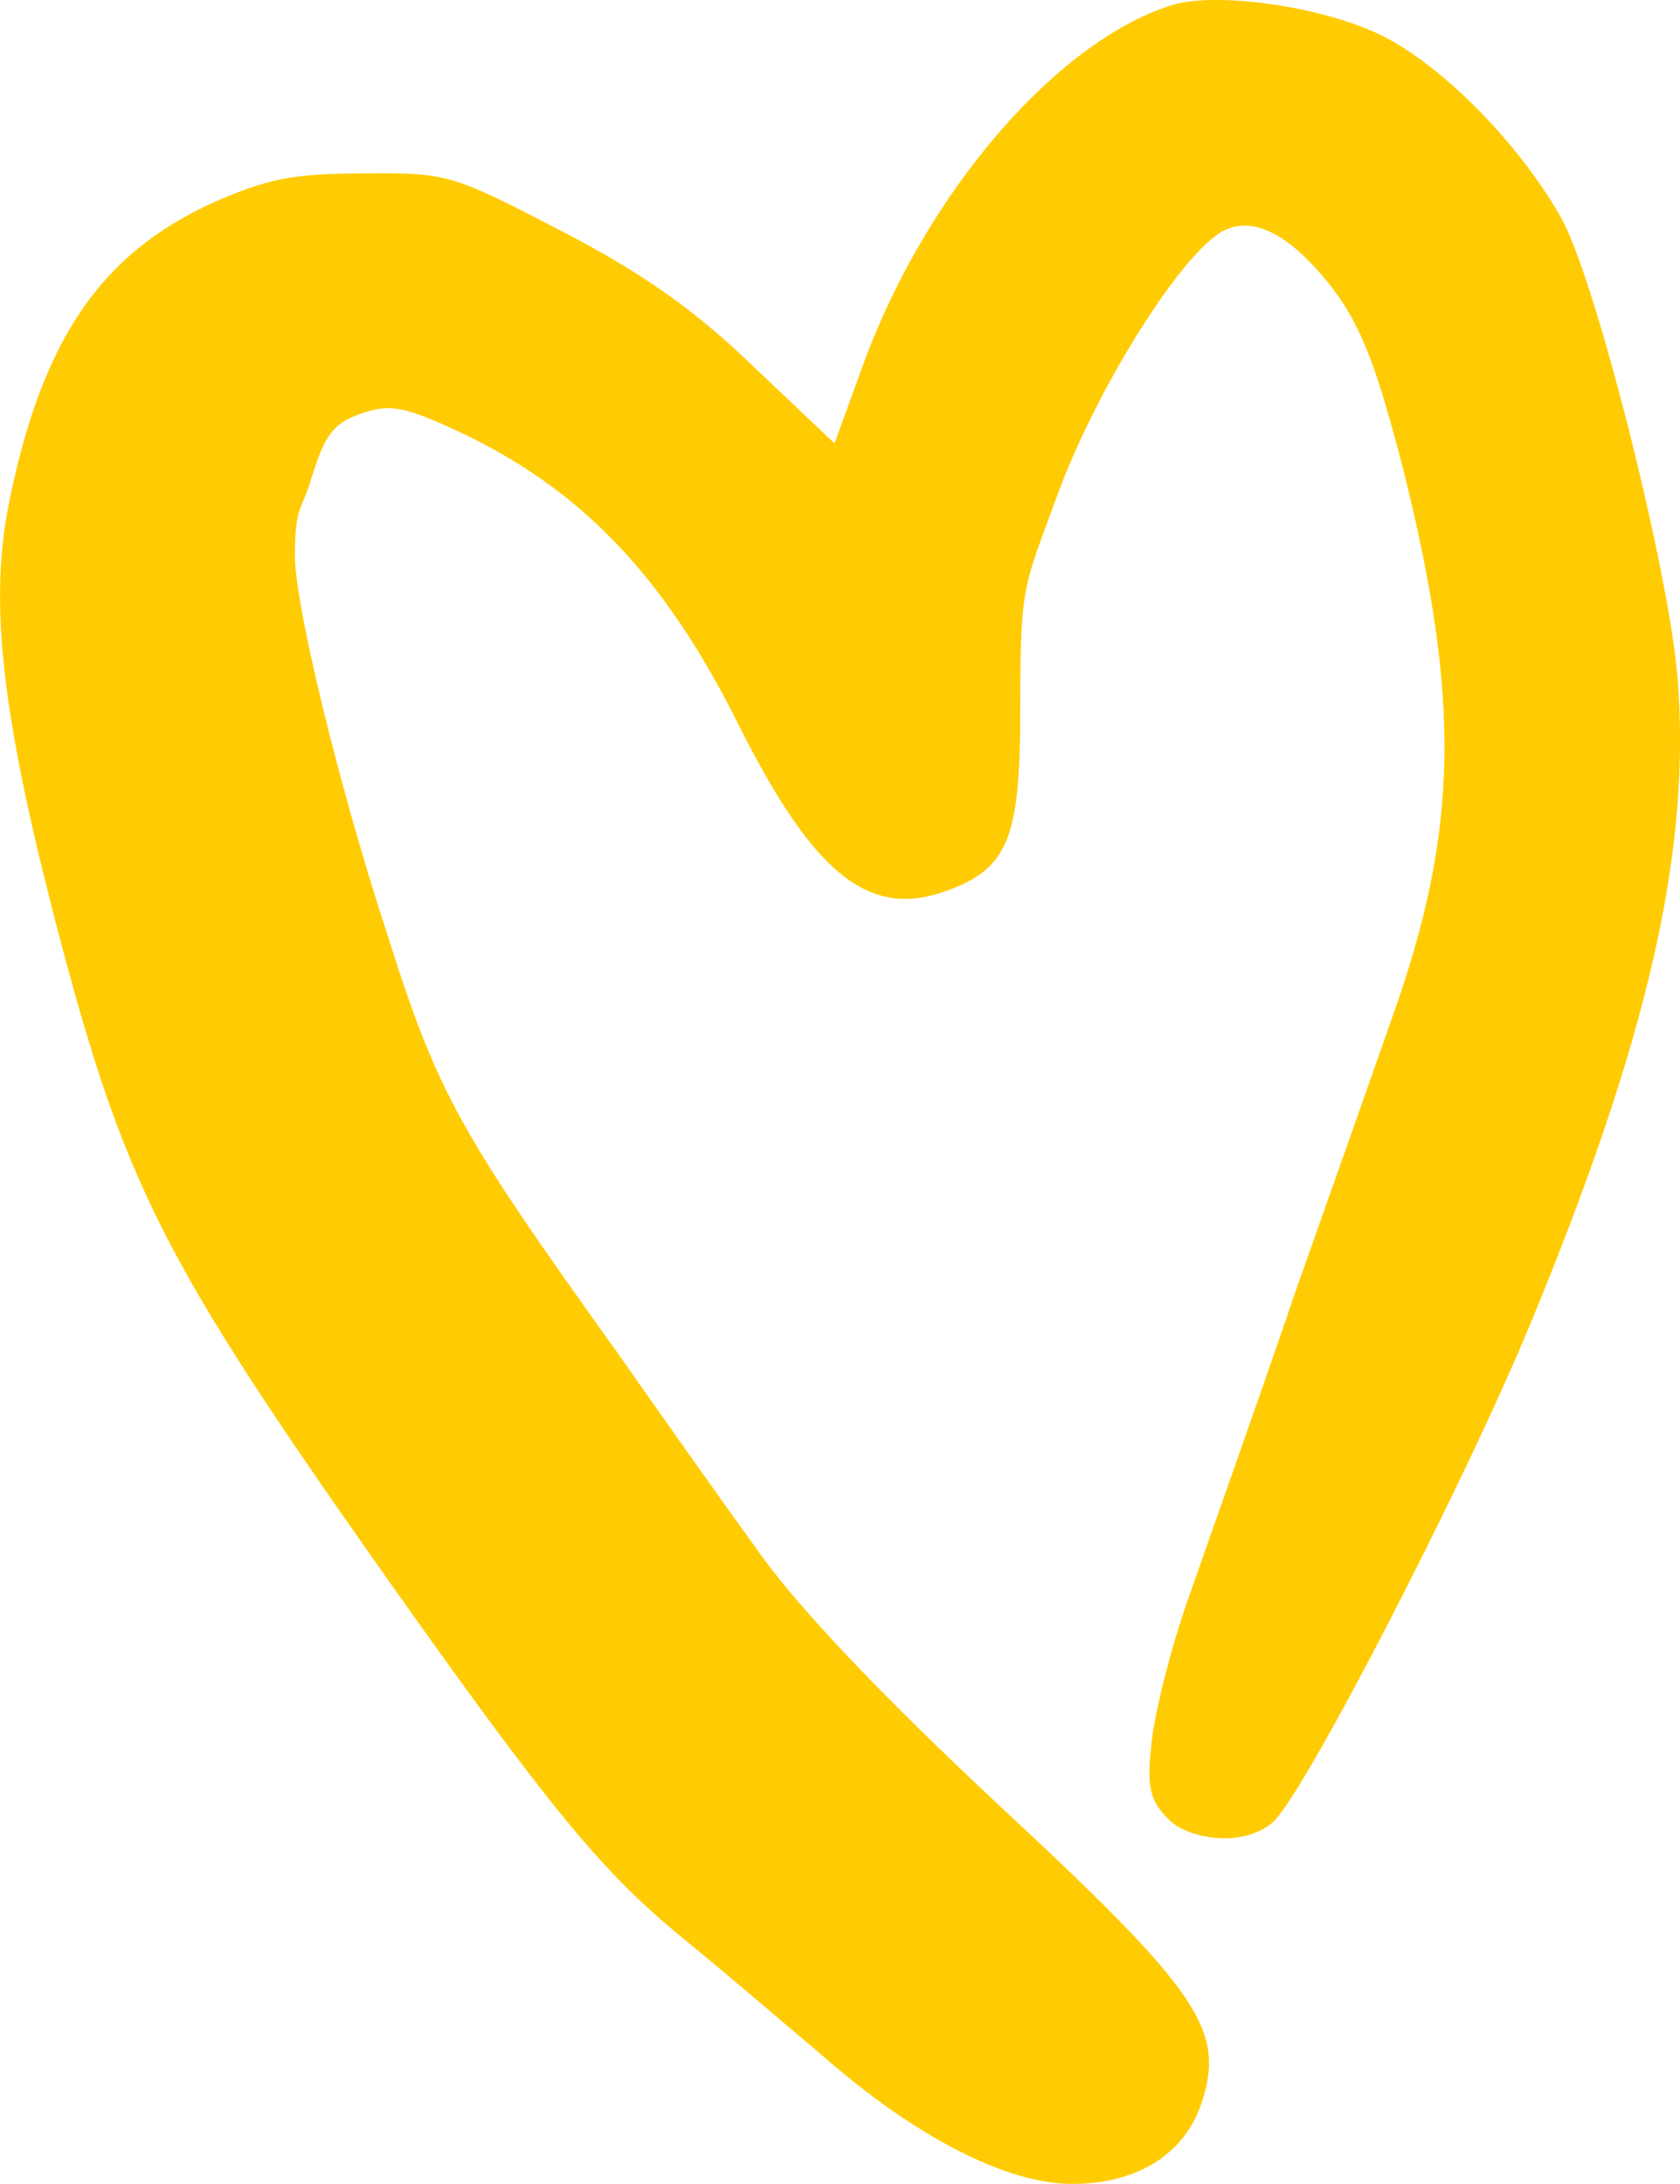 <?xml version="1.0" encoding="UTF-8"?>
<svg id="Laag_1" xmlns="http://www.w3.org/2000/svg" version="1.1" viewBox="0 0 720.1 935.8">
  <!-- Generator: Adobe Illustrator 29.0.0, SVG Export Plug-In . SVG Version: 2.1.0 Build 186)  -->
  <defs>
    <style>
      .st0 {
        fill: #ffcc03;
      }
    </style>
  </defs>
  <path class="st0" d="M553.6,558.4c-15.5,45.3-35.2,100.6-43,123-8.2,22.4-15.5,51.7-16.9,64.5-2.3,20.1-.9,25.6,7.3,33.8s31.1,12.3,44.3,1.4c12.8-10.5,82.3-144.9,111.1-214.9,50.8-123,68.6-203,62.6-276.6-4.1-47.1-35.7-172.4-50.3-197.1-18.7-32.5-51.7-65.4-77.3-77.7-25.6-12.3-71.3-18.7-90.1-12.3-48.9,16-103.8,79.6-130.8,152.3l-12.8,35.2-34.7-32.9c-25.1-24.2-47.1-39.8-82.3-58.1-46.6-24.2-48.9-25.1-84.6-24.7-30.6,0-41.6,2.3-65.4,12.8C43.2,109,18.5,145.2,4.3,213.3c-9.1,43-4.1,90.1,19.2,180.6,29.7,113.8,45.3,144.9,143.1,283.5,68.6,96.9,91,123.9,123.4,150.9,16.9,13.7,44.8,37.5,62.6,52.6,40.2,35.2,79.1,54.9,107,54.9s48-12.8,55.3-34.3c10.5-31.5,0-47.5-87.3-128.5-50.7-47.5-86.4-85-103.3-109.3-14.6-20.1-41.1-57.6-59.4-83.7-68.1-95.1-77.3-111.1-99.2-180.6-20.1-61.3-39.3-139.9-39.3-161.4s3.2-19.7,6.9-32.5c5.9-19.2,9.6-24.2,21.5-28.3s17.8-3.2,38.9,6.4c54.4,24.7,91,62.6,123.4,128,31.1,61.7,54.4,81.4,86.4,70.9,28.3-9.6,33.8-21.9,33.8-77.7s1.4-52.6,16.5-94.2c16.9-45.3,52.6-102,70.4-111.6,13.3-6.9,29.3,1.8,47.1,24.7,12.3,16.5,18.7,32.9,30.6,79.1,24.2,97.8,23.3,153.2-5,232.7-7.8,22.4-27.4,77.7-43.4,123"/>
</svg>